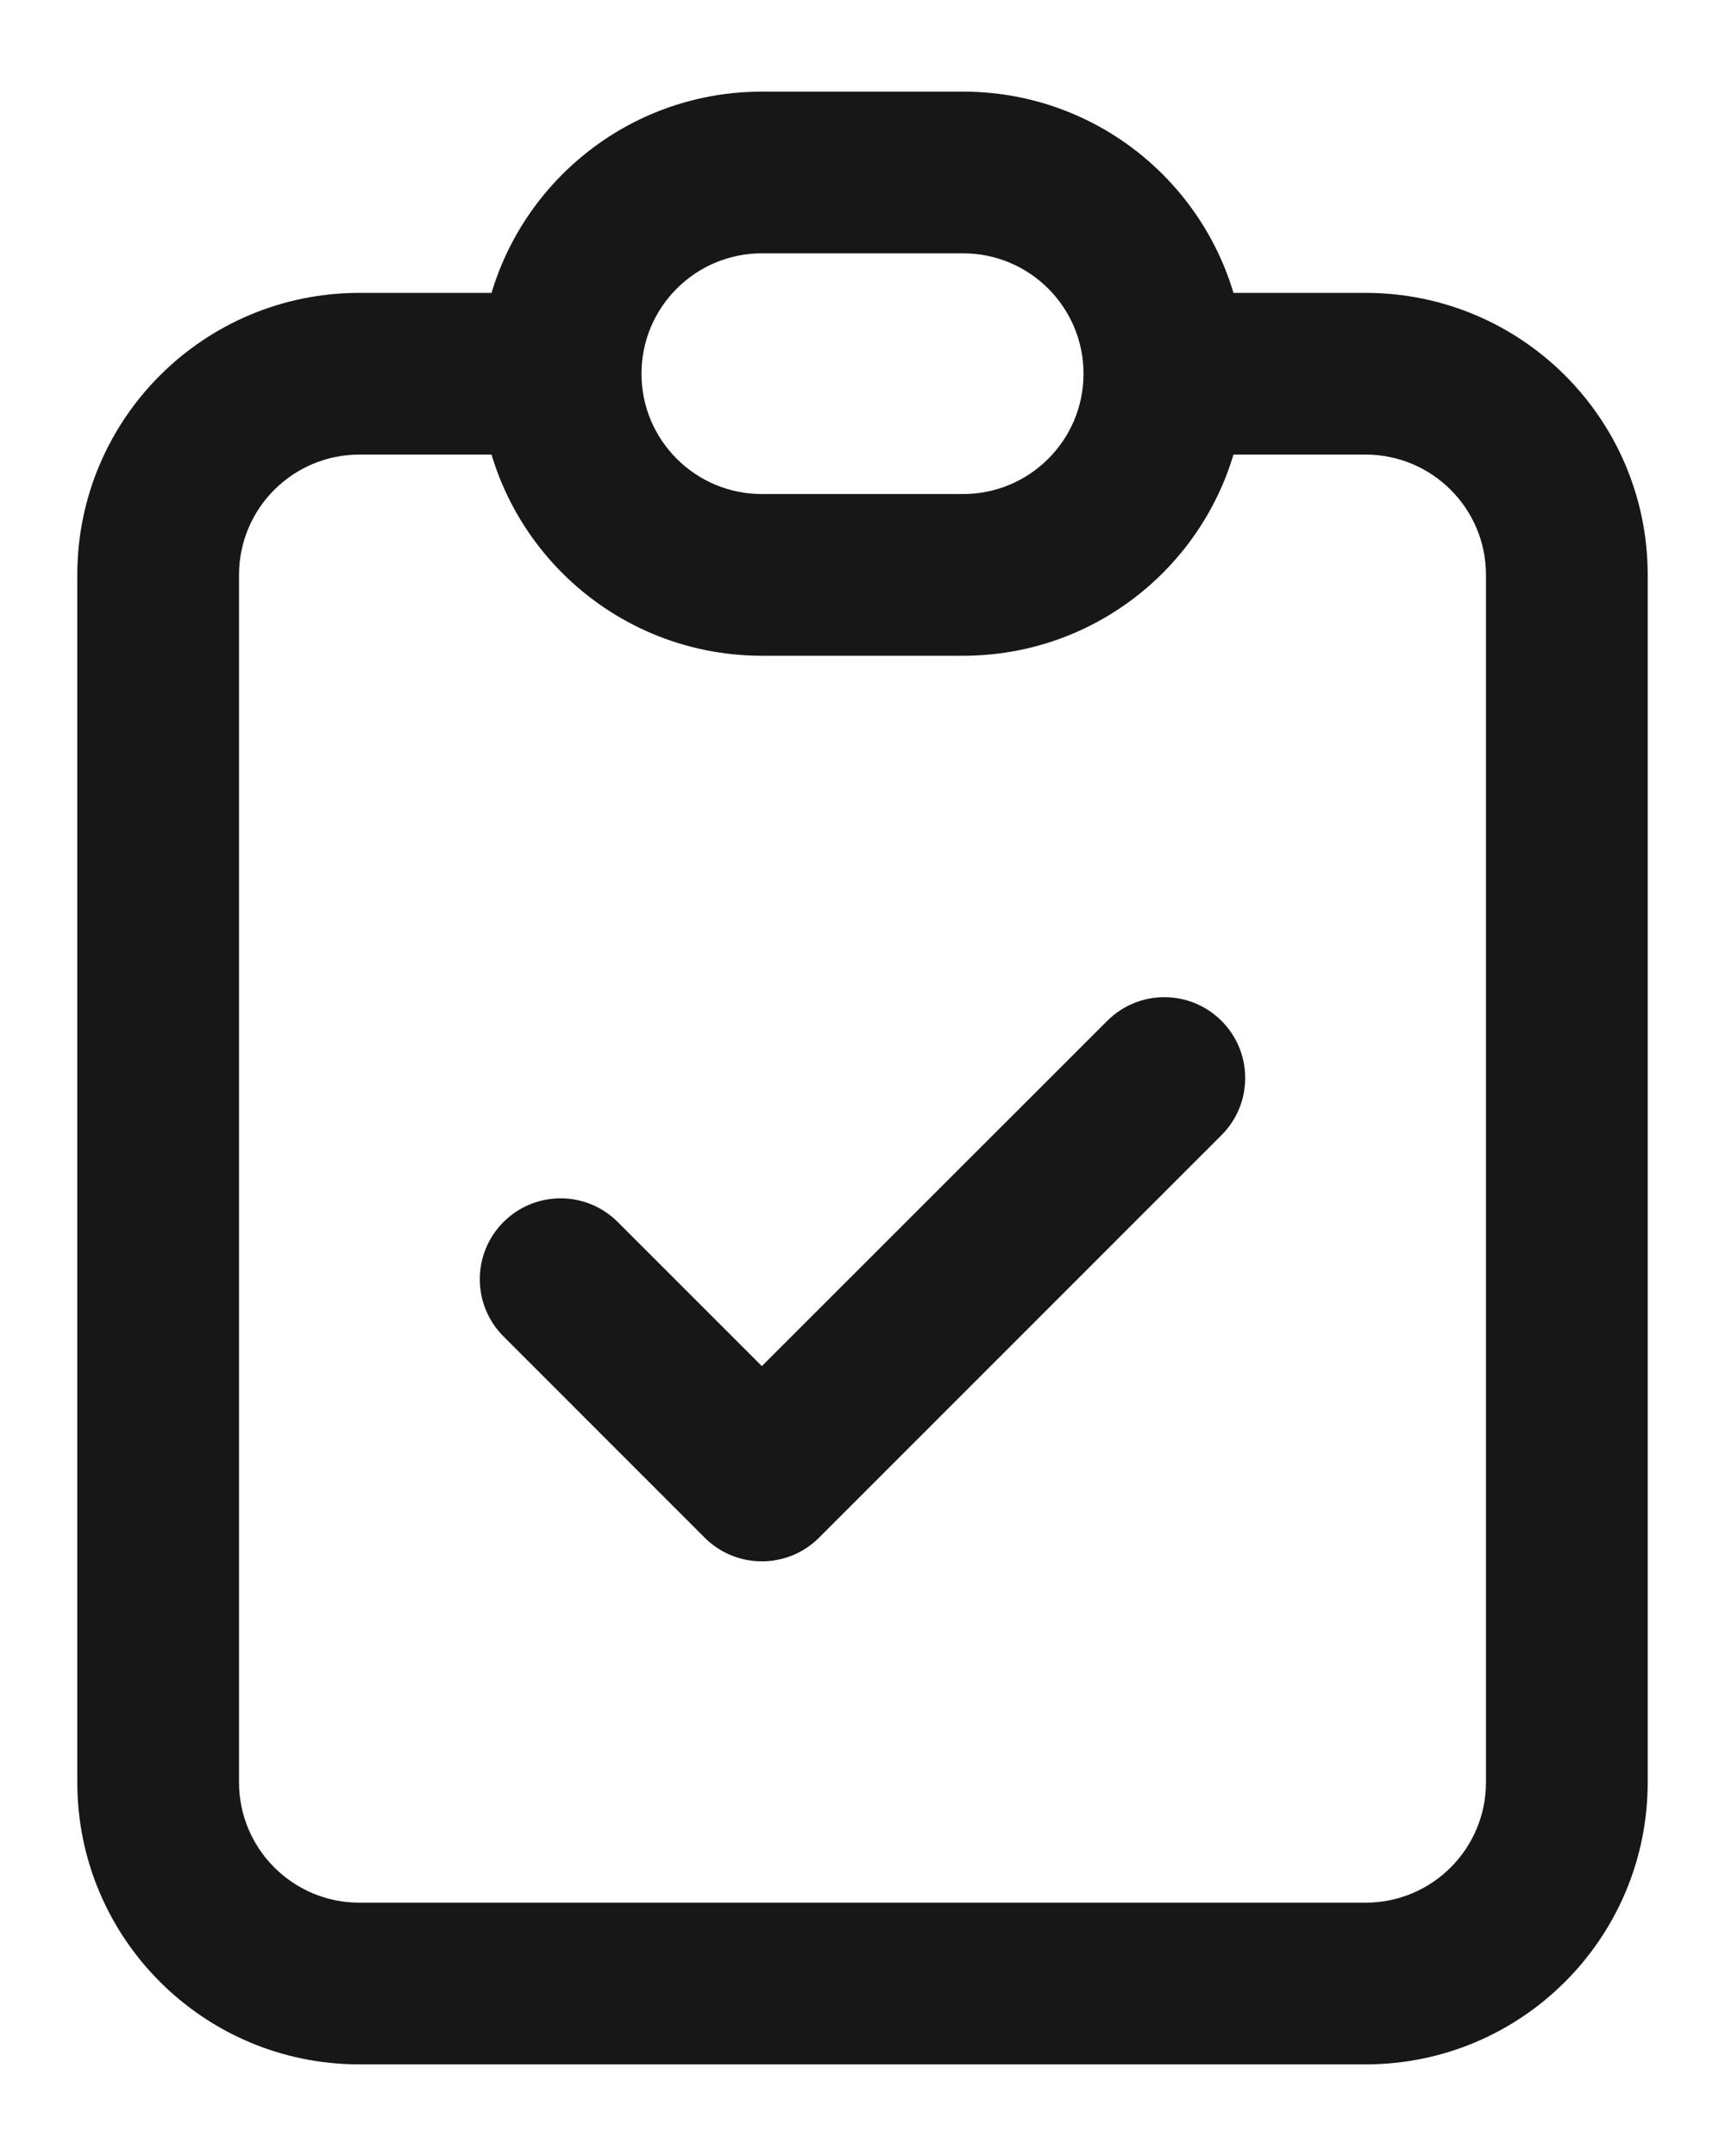 <svg width="16" height="20" viewBox="0 0 16 20" fill="none" xmlns="http://www.w3.org/2000/svg">
<path d="M5.73 11.336C5.437 11.043 4.963 11.043 4.67 11.336C4.377 11.629 4.377 12.104 4.67 12.397L5.73 11.336ZM7.067 13.733L6.536 14.264C6.829 14.557 7.304 14.557 7.597 14.264L7.067 13.733ZM11.33 10.53C11.623 10.237 11.623 9.763 11.33 9.47C11.037 9.177 10.563 9.177 10.27 9.47L11.33 10.53ZM13.783 5.333V16.533H15.283V5.333H13.783ZM12.667 17.65H3.333V19.15H12.667V17.65ZM2.217 16.533V5.333H0.717V16.533H2.217ZM3.333 4.217H5.2V2.717H3.333V4.217ZM10.8 4.217H12.667V2.717H10.8V4.217ZM3.333 17.65C2.717 17.65 2.217 17.15 2.217 16.533H0.717C0.717 17.979 1.888 19.15 3.333 19.15V17.65ZM13.783 16.533C13.783 17.15 13.283 17.65 12.667 17.65V19.15C14.112 19.15 15.283 17.979 15.283 16.533H13.783ZM15.283 5.333C15.283 3.888 14.112 2.717 12.667 2.717V4.217C13.283 4.217 13.783 4.717 13.783 5.333H15.283ZM2.217 5.333C2.217 4.717 2.717 4.217 3.333 4.217V2.717C1.888 2.717 0.717 3.888 0.717 5.333H2.217ZM4.67 12.397L6.536 14.264L7.597 13.203L5.73 11.336L4.67 12.397ZM7.597 14.264L11.33 10.53L10.27 9.47L6.536 13.203L7.597 14.264ZM7.067 2.35H8.933V0.85H7.067V2.35ZM8.933 4.583H7.067V6.083H8.933V4.583ZM7.067 4.583C6.45 4.583 5.95 4.083 5.95 3.467H4.45C4.45 4.912 5.622 6.083 7.067 6.083V4.583ZM10.05 3.467C10.05 4.083 9.55 4.583 8.933 4.583V6.083C10.379 6.083 11.55 4.912 11.55 3.467H10.05ZM8.933 2.35C9.55 2.35 10.05 2.85 10.05 3.467H11.55C11.55 2.022 10.379 0.85 8.933 0.85V2.35ZM7.067 0.85C5.622 0.85 4.45 2.022 4.45 3.467H5.95C5.95 2.85 6.45 2.35 7.067 2.35V0.85Z" fill="#171717"/>
</svg>
